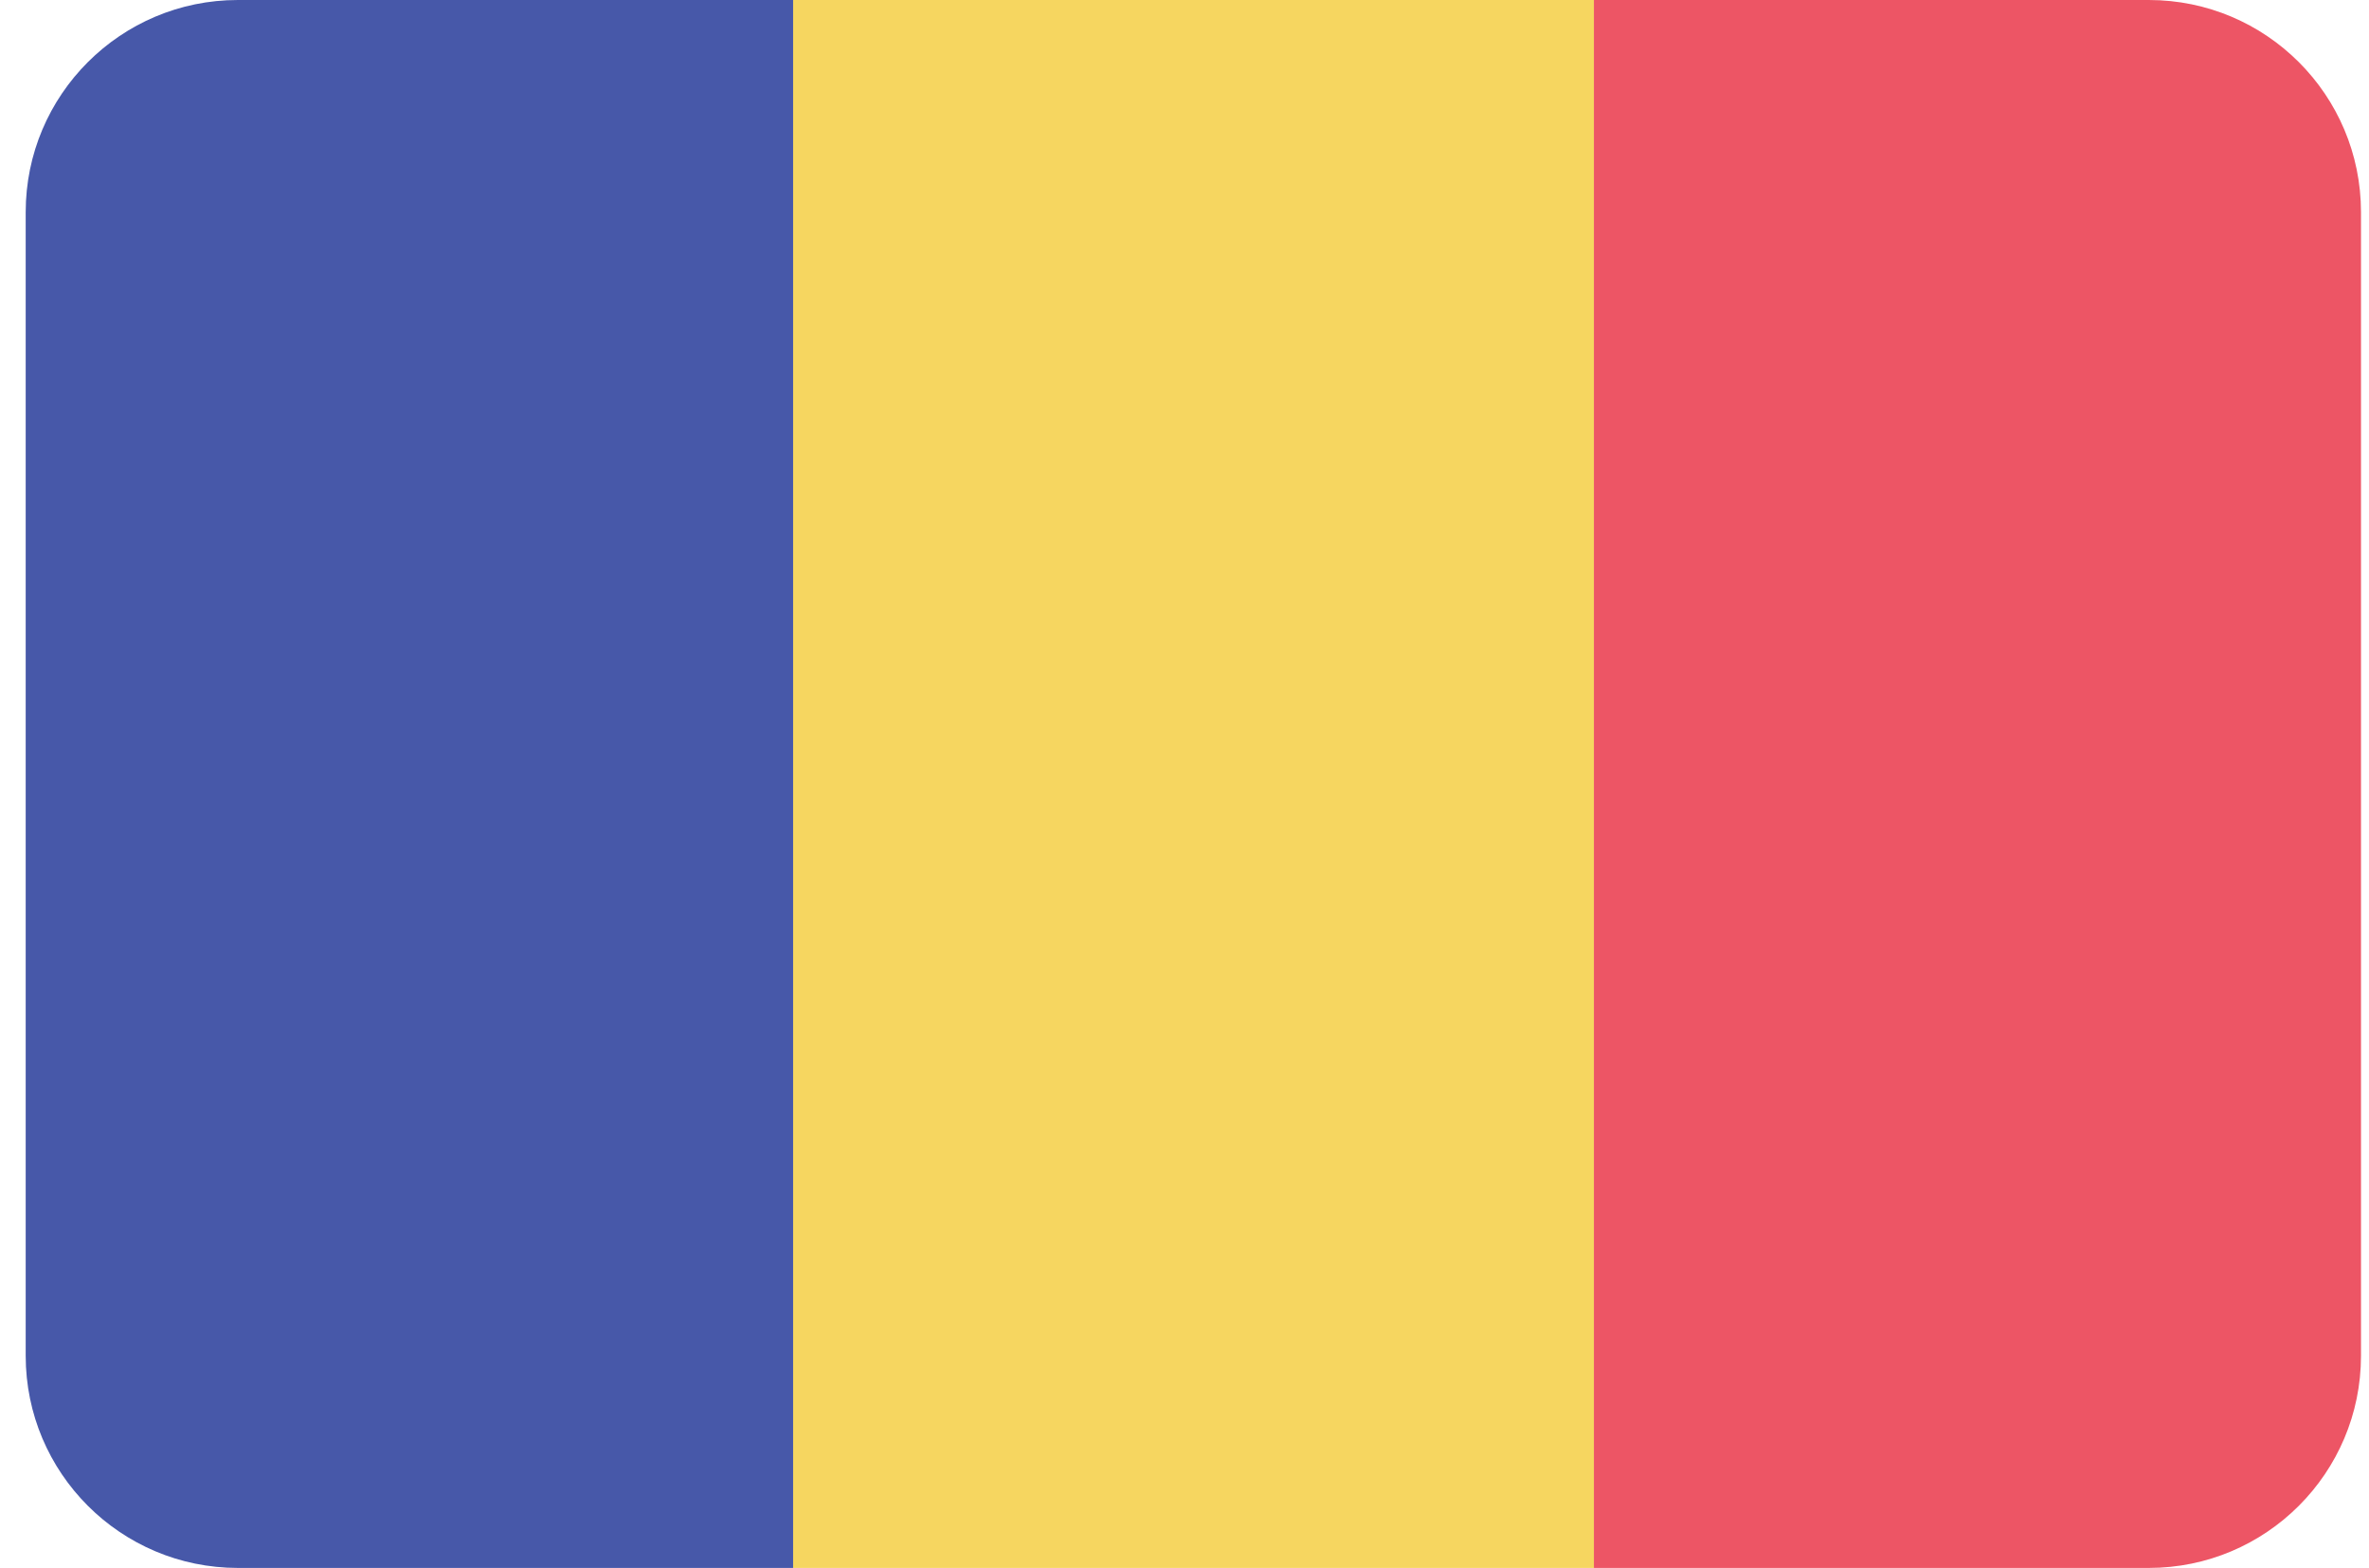 <svg xmlns:xlink="http://www.w3.org/1999/xlink" xmlns="http://www.w3.org/2000/svg" version="1.1" viewBox="0 0 71 47" height="47px" width="71px">
    
    <title>andorra@2x</title>
    <desc>Created with Sketch.</desc>
    <defs></defs>
    <g transform="translate(-408, -70)" fill-rule="evenodd" fill="none" stroke-width="1" stroke="none" id="Flags">
        <g id="andorra" fill-rule="nonzero" transform="translate(70, 70)">
            <g transform="translate(338, 0)">
                <rect height="47" width="24" y="0" x="23.77" fill="#F6D660" id="Rectangle-path"></rect>
                <path fill="#4758A9" id="Shape" d="M7.13,0 C3.617,-2.15080493e-16 0.77,2.847 0.77,6.36 L0.77,40.64 C0.77,44.153 3.617,47 7.13,47 L23.77,47 L23.77,0 L7.13,0 Z"></path>
                <path fill="#ED5565" id="Shape" d="M64.4,0 L47.77,0 L47.77,47 L64.4,47 C67.913,47 70.76,44.153 70.76,40.64 L70.76,6.36 C70.76,2.847 67.913,2.51731144e-14 64.4,0 Z"></path>
            </g>
        </g>
    </g>
</svg>
